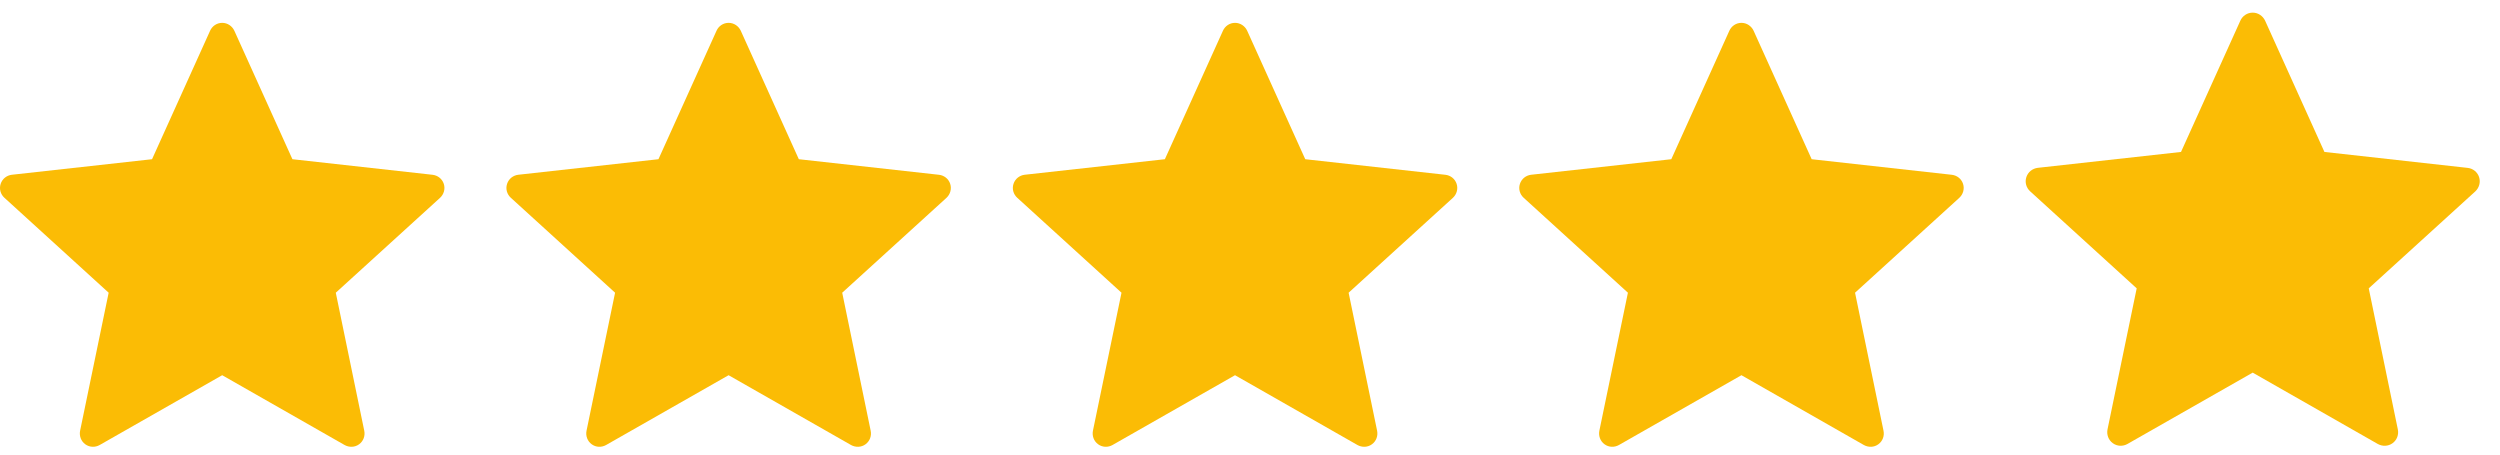 <?xml version="1.0"?>
<svg xmlns="http://www.w3.org/2000/svg" width="121" height="22" viewBox="0 0 121 22" fill="none">
<path d="M7.359 7.706C7.359 7.706 3.289 8.156 0.574 8.458C0.329 8.487 0.113 8.651 0.031 8.9C-0.05 9.148 0.031 9.407 0.212 9.571C2.229 11.411 5.259 14.167 5.259 14.167C5.257 14.167 4.427 18.177 3.876 20.852C3.83 21.094 3.917 21.35 4.128 21.503C4.338 21.657 4.609 21.659 4.821 21.54C7.196 20.19 10.754 18.16 10.754 18.16C10.754 18.16 14.312 20.19 16.683 21.541C16.9 21.659 17.17 21.657 17.38 21.503C17.591 21.35 17.679 21.094 17.631 20.853C17.08 18.177 16.252 14.167 16.252 14.167C16.252 14.167 19.282 11.411 21.299 9.574C21.48 9.406 21.56 9.147 21.48 8.9C21.4 8.652 21.183 8.489 20.939 8.46C18.224 8.156 14.153 7.706 14.153 7.706C14.153 7.706 12.465 3.973 11.341 1.485C11.235 1.262 11.014 1.106 10.754 1.106C10.493 1.106 10.271 1.263 10.17 1.485C9.045 3.973 7.359 7.706 7.359 7.706Z" fill="#FBBC05"/>
<path d="M31.869 7.706C31.869 7.706 27.799 8.156 25.084 8.458C24.84 8.487 24.623 8.651 24.542 8.9C24.461 9.148 24.542 9.407 24.723 9.571C26.739 11.411 29.77 14.167 29.77 14.167C29.767 14.167 28.938 18.177 28.387 20.852C28.34 21.094 28.428 21.35 28.639 21.503C28.849 21.657 29.119 21.659 29.332 21.54C31.707 20.19 35.264 18.16 35.264 18.16C35.264 18.16 38.823 20.19 41.194 21.541C41.41 21.659 41.681 21.657 41.891 21.503C42.102 21.35 42.19 21.094 42.142 20.853C41.591 18.177 40.763 14.167 40.763 14.167C40.763 14.167 43.793 11.411 45.81 9.574C45.99 9.406 46.07 9.147 45.99 8.9C45.91 8.652 45.694 8.489 45.45 8.46C42.734 8.156 38.663 7.706 38.663 7.706C38.663 7.706 36.976 3.973 35.852 1.485C35.746 1.262 35.525 1.106 35.264 1.106C35.004 1.106 34.781 1.263 34.681 1.485C33.555 3.973 31.869 7.706 31.869 7.706Z" fill="#FBBC05"/>
<path d="M56.38 7.706C56.38 7.706 52.31 8.156 49.595 8.458C49.35 8.487 49.134 8.651 49.053 8.9C48.972 9.148 49.053 9.407 49.233 9.571C51.25 11.411 54.281 14.167 54.281 14.167C54.278 14.167 53.449 18.177 52.897 20.852C52.851 21.094 52.939 21.35 53.15 21.503C53.36 21.657 53.63 21.659 53.843 21.54C56.218 20.19 59.775 18.16 59.775 18.16C59.775 18.16 63.334 20.19 65.705 21.541C65.921 21.659 66.192 21.657 66.401 21.503C66.613 21.35 66.7 21.094 66.653 20.853C66.101 18.177 65.273 14.167 65.273 14.167C65.273 14.167 68.304 11.411 70.321 9.574C70.501 9.406 70.581 9.147 70.501 8.9C70.421 8.652 70.205 8.489 69.96 8.46C67.245 8.156 63.174 7.706 63.174 7.706C63.174 7.706 61.487 3.973 60.362 1.485C60.257 1.262 60.035 1.106 59.775 1.106C59.515 1.106 59.292 1.263 59.192 1.485C58.066 3.973 56.38 7.706 56.38 7.706Z" fill="#FBBC05"/>
<path d="M80.891 7.706C80.891 7.706 76.821 8.156 74.106 8.458C73.861 8.487 73.645 8.651 73.564 8.9C73.482 9.148 73.564 9.407 73.744 9.571C75.761 11.411 78.791 14.167 78.791 14.167C78.789 14.167 77.959 18.177 77.408 20.852C77.362 21.094 77.449 21.35 77.66 21.503C77.87 21.657 78.141 21.659 78.353 21.54C80.728 20.19 84.286 18.16 84.286 18.16C84.286 18.16 87.844 20.19 90.215 21.541C90.432 21.659 90.702 21.657 90.912 21.503C91.123 21.35 91.211 21.094 91.163 20.853C90.612 18.177 89.784 14.167 89.784 14.167C89.784 14.167 92.814 11.411 94.831 9.574C95.012 9.406 95.092 9.147 95.012 8.9C94.932 8.652 94.716 8.489 94.471 8.46C91.756 8.156 87.685 7.706 87.685 7.706C87.685 7.706 85.997 3.973 84.873 1.485C84.767 1.262 84.546 1.106 84.286 1.106C84.025 1.106 83.803 1.263 83.702 1.485C82.577 3.973 80.891 7.706 80.891 7.706Z" fill="#FBBC05"/>
<path d="M105.561 7.354C105.561 7.354 101.403 7.815 98.629 8.123C98.379 8.153 98.158 8.32 98.075 8.574C97.992 8.828 98.075 9.093 98.259 9.26C100.32 11.14 103.416 13.956 103.416 13.956C103.413 13.956 102.566 18.053 102.003 20.786C101.955 21.033 102.045 21.295 102.261 21.451C102.475 21.608 102.752 21.611 102.969 21.488C105.395 20.109 109.03 18.035 109.03 18.035C109.03 18.035 112.665 20.109 115.088 21.49C115.309 21.611 115.585 21.608 115.8 21.451C116.016 21.295 116.105 21.033 116.056 20.787C115.493 18.053 114.647 13.956 114.647 13.956C114.647 13.956 117.743 11.14 119.804 9.264C119.988 9.091 120.07 8.827 119.988 8.574C119.907 8.322 119.686 8.154 119.436 8.126C116.662 7.815 112.502 7.354 112.502 7.354C112.502 7.354 110.778 3.541 109.63 0.999C109.522 0.771 109.295 0.612 109.03 0.612C108.764 0.612 108.536 0.772 108.434 0.999C107.283 3.541 105.561 7.354 105.561 7.354Z" fill="#FBBC05"/>
</svg>
